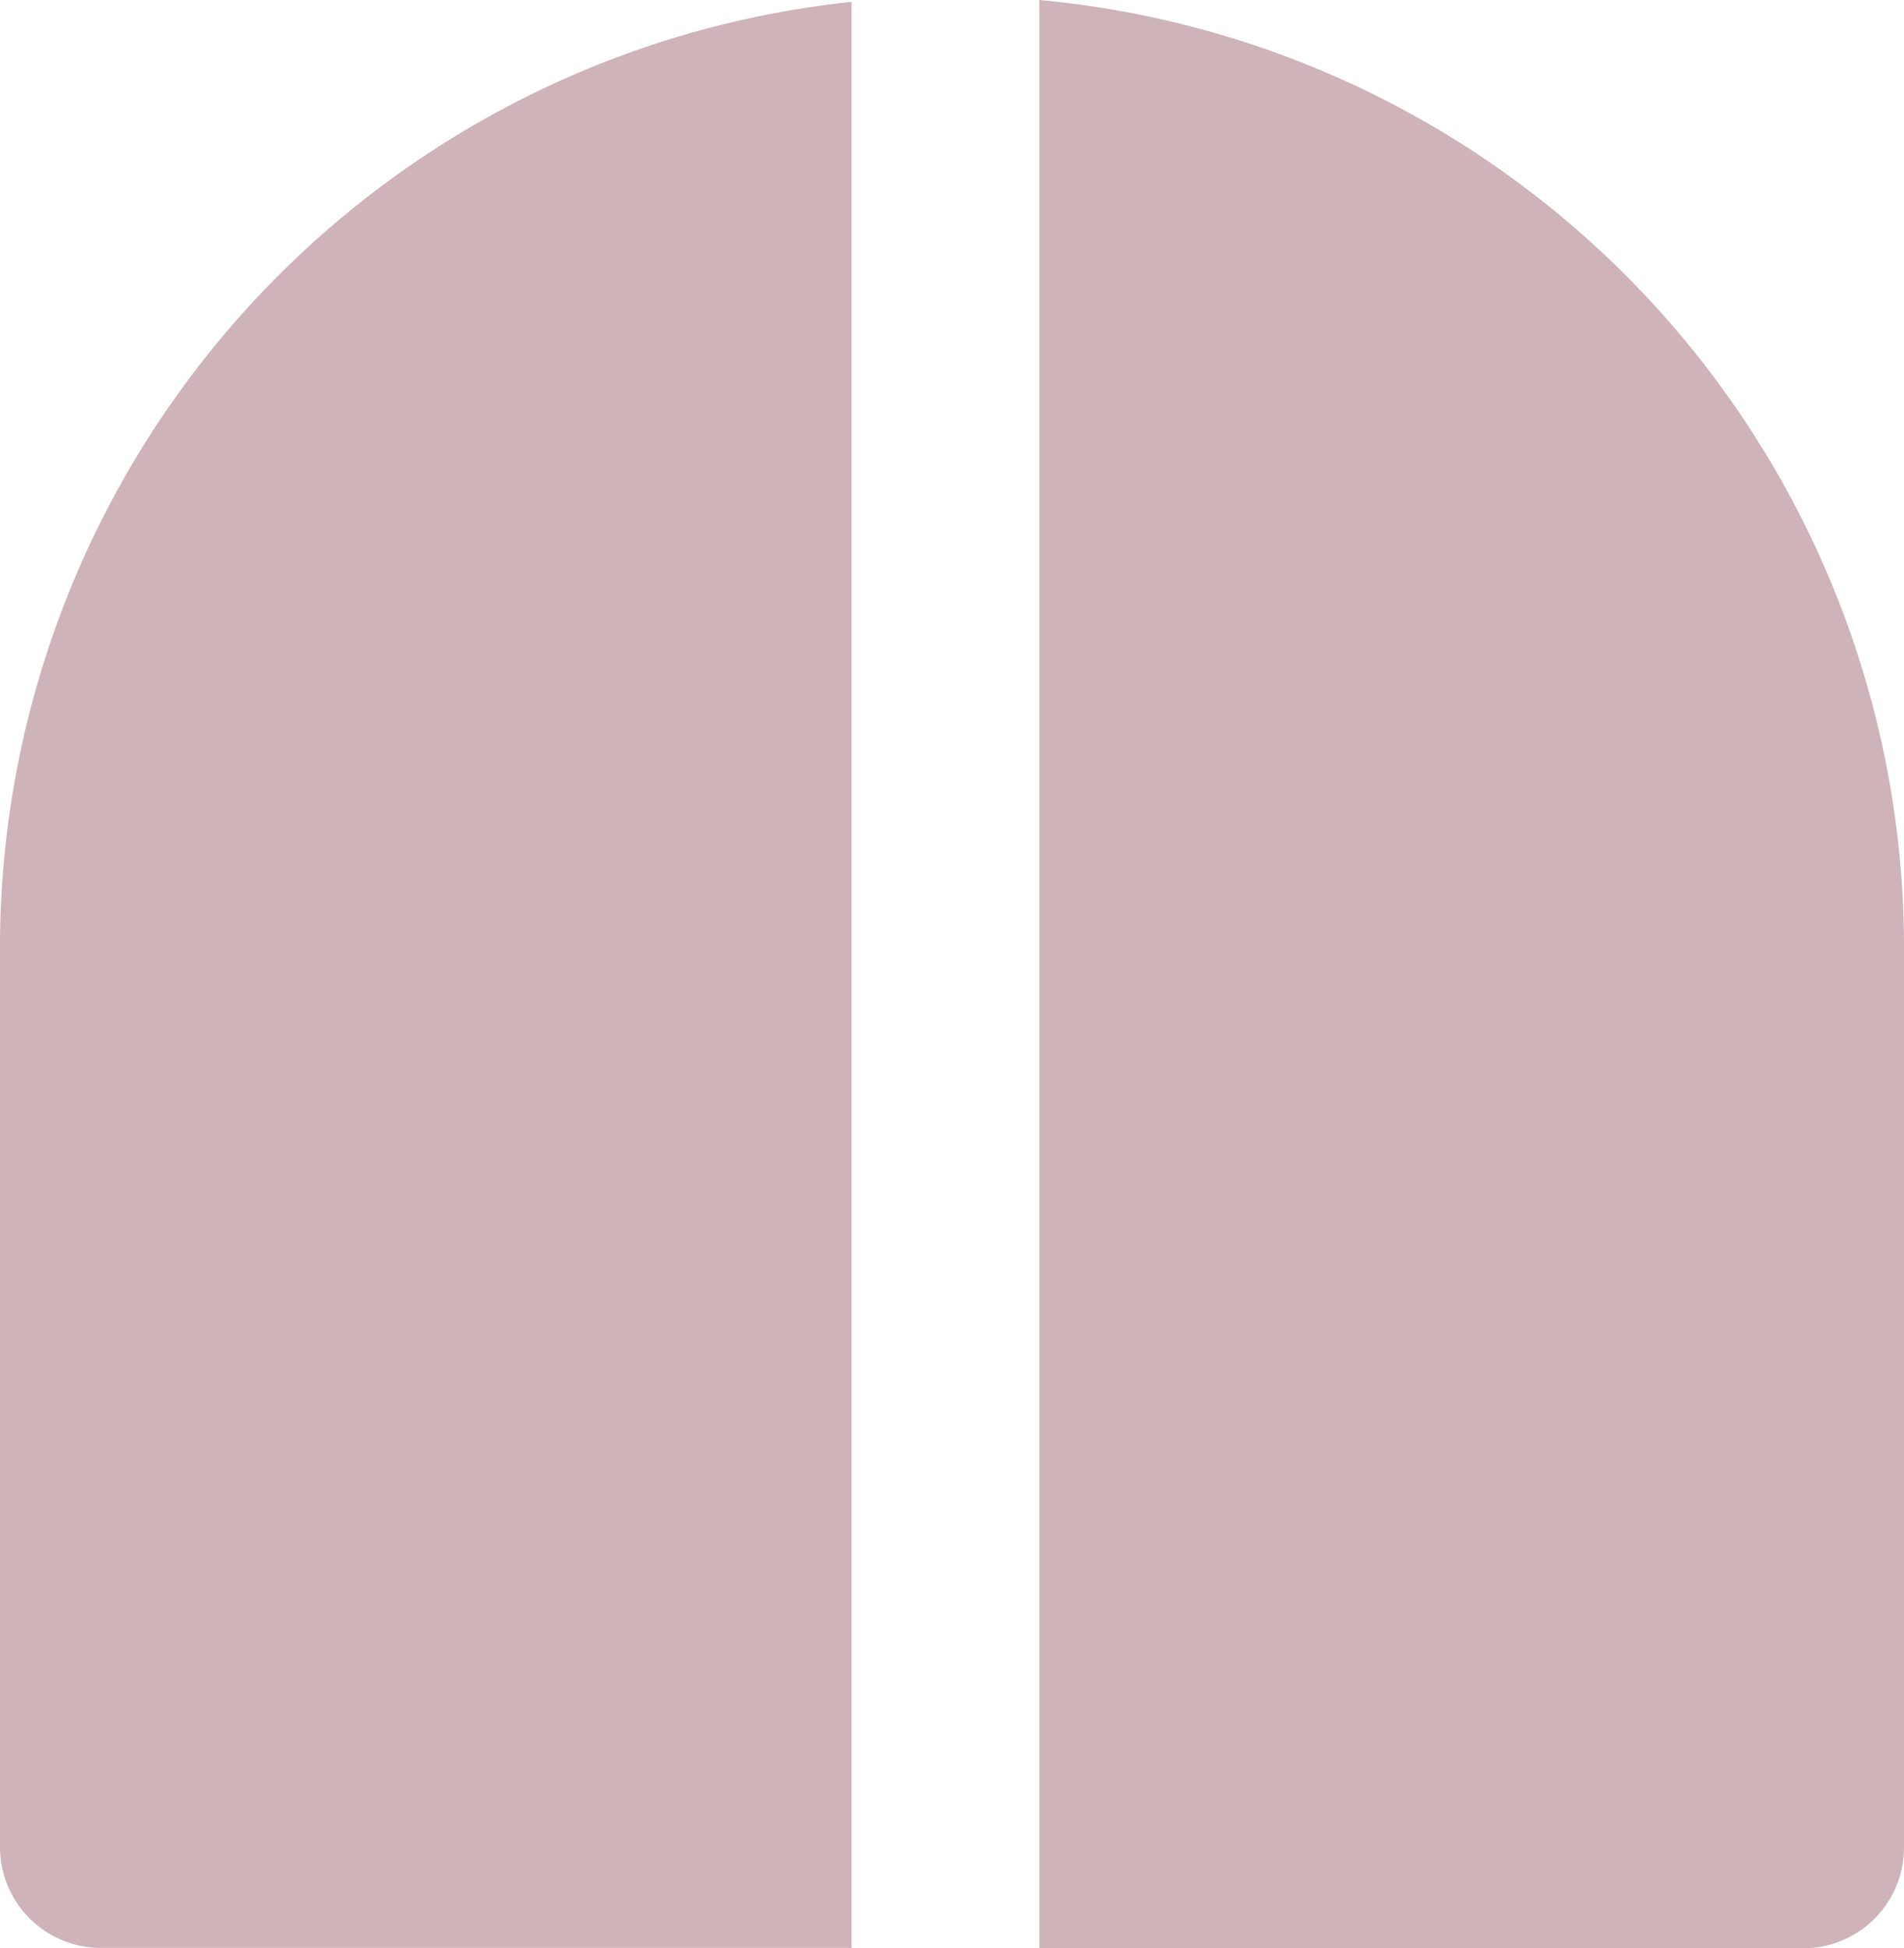 <svg xmlns="http://www.w3.org/2000/svg" xmlns:xlink="http://www.w3.org/1999/xlink" width="23.452" height="24" viewBox="0 0 23.452 24"><defs><clipPath id="a"><rect width="23.452" height="24" fill="none"/></clipPath></defs><g transform="translate(0 0)" clip-path="url(#a)"><path d="M0,11.6v11.14a1.243,1.243,0,0,0,1.245,1.242h9.243V.01A11.718,11.718,0,0,0,0,11.6" transform="translate(0 0.013)" fill="#ceb3b8"/><path d="M5.533,0V24h9.405a1.243,1.243,0,0,0,1.245-1.242V11.617A11.726,11.726,0,0,0,5.533,0" transform="translate(7.269 0)" fill="#ceb3b8"/></g></svg>